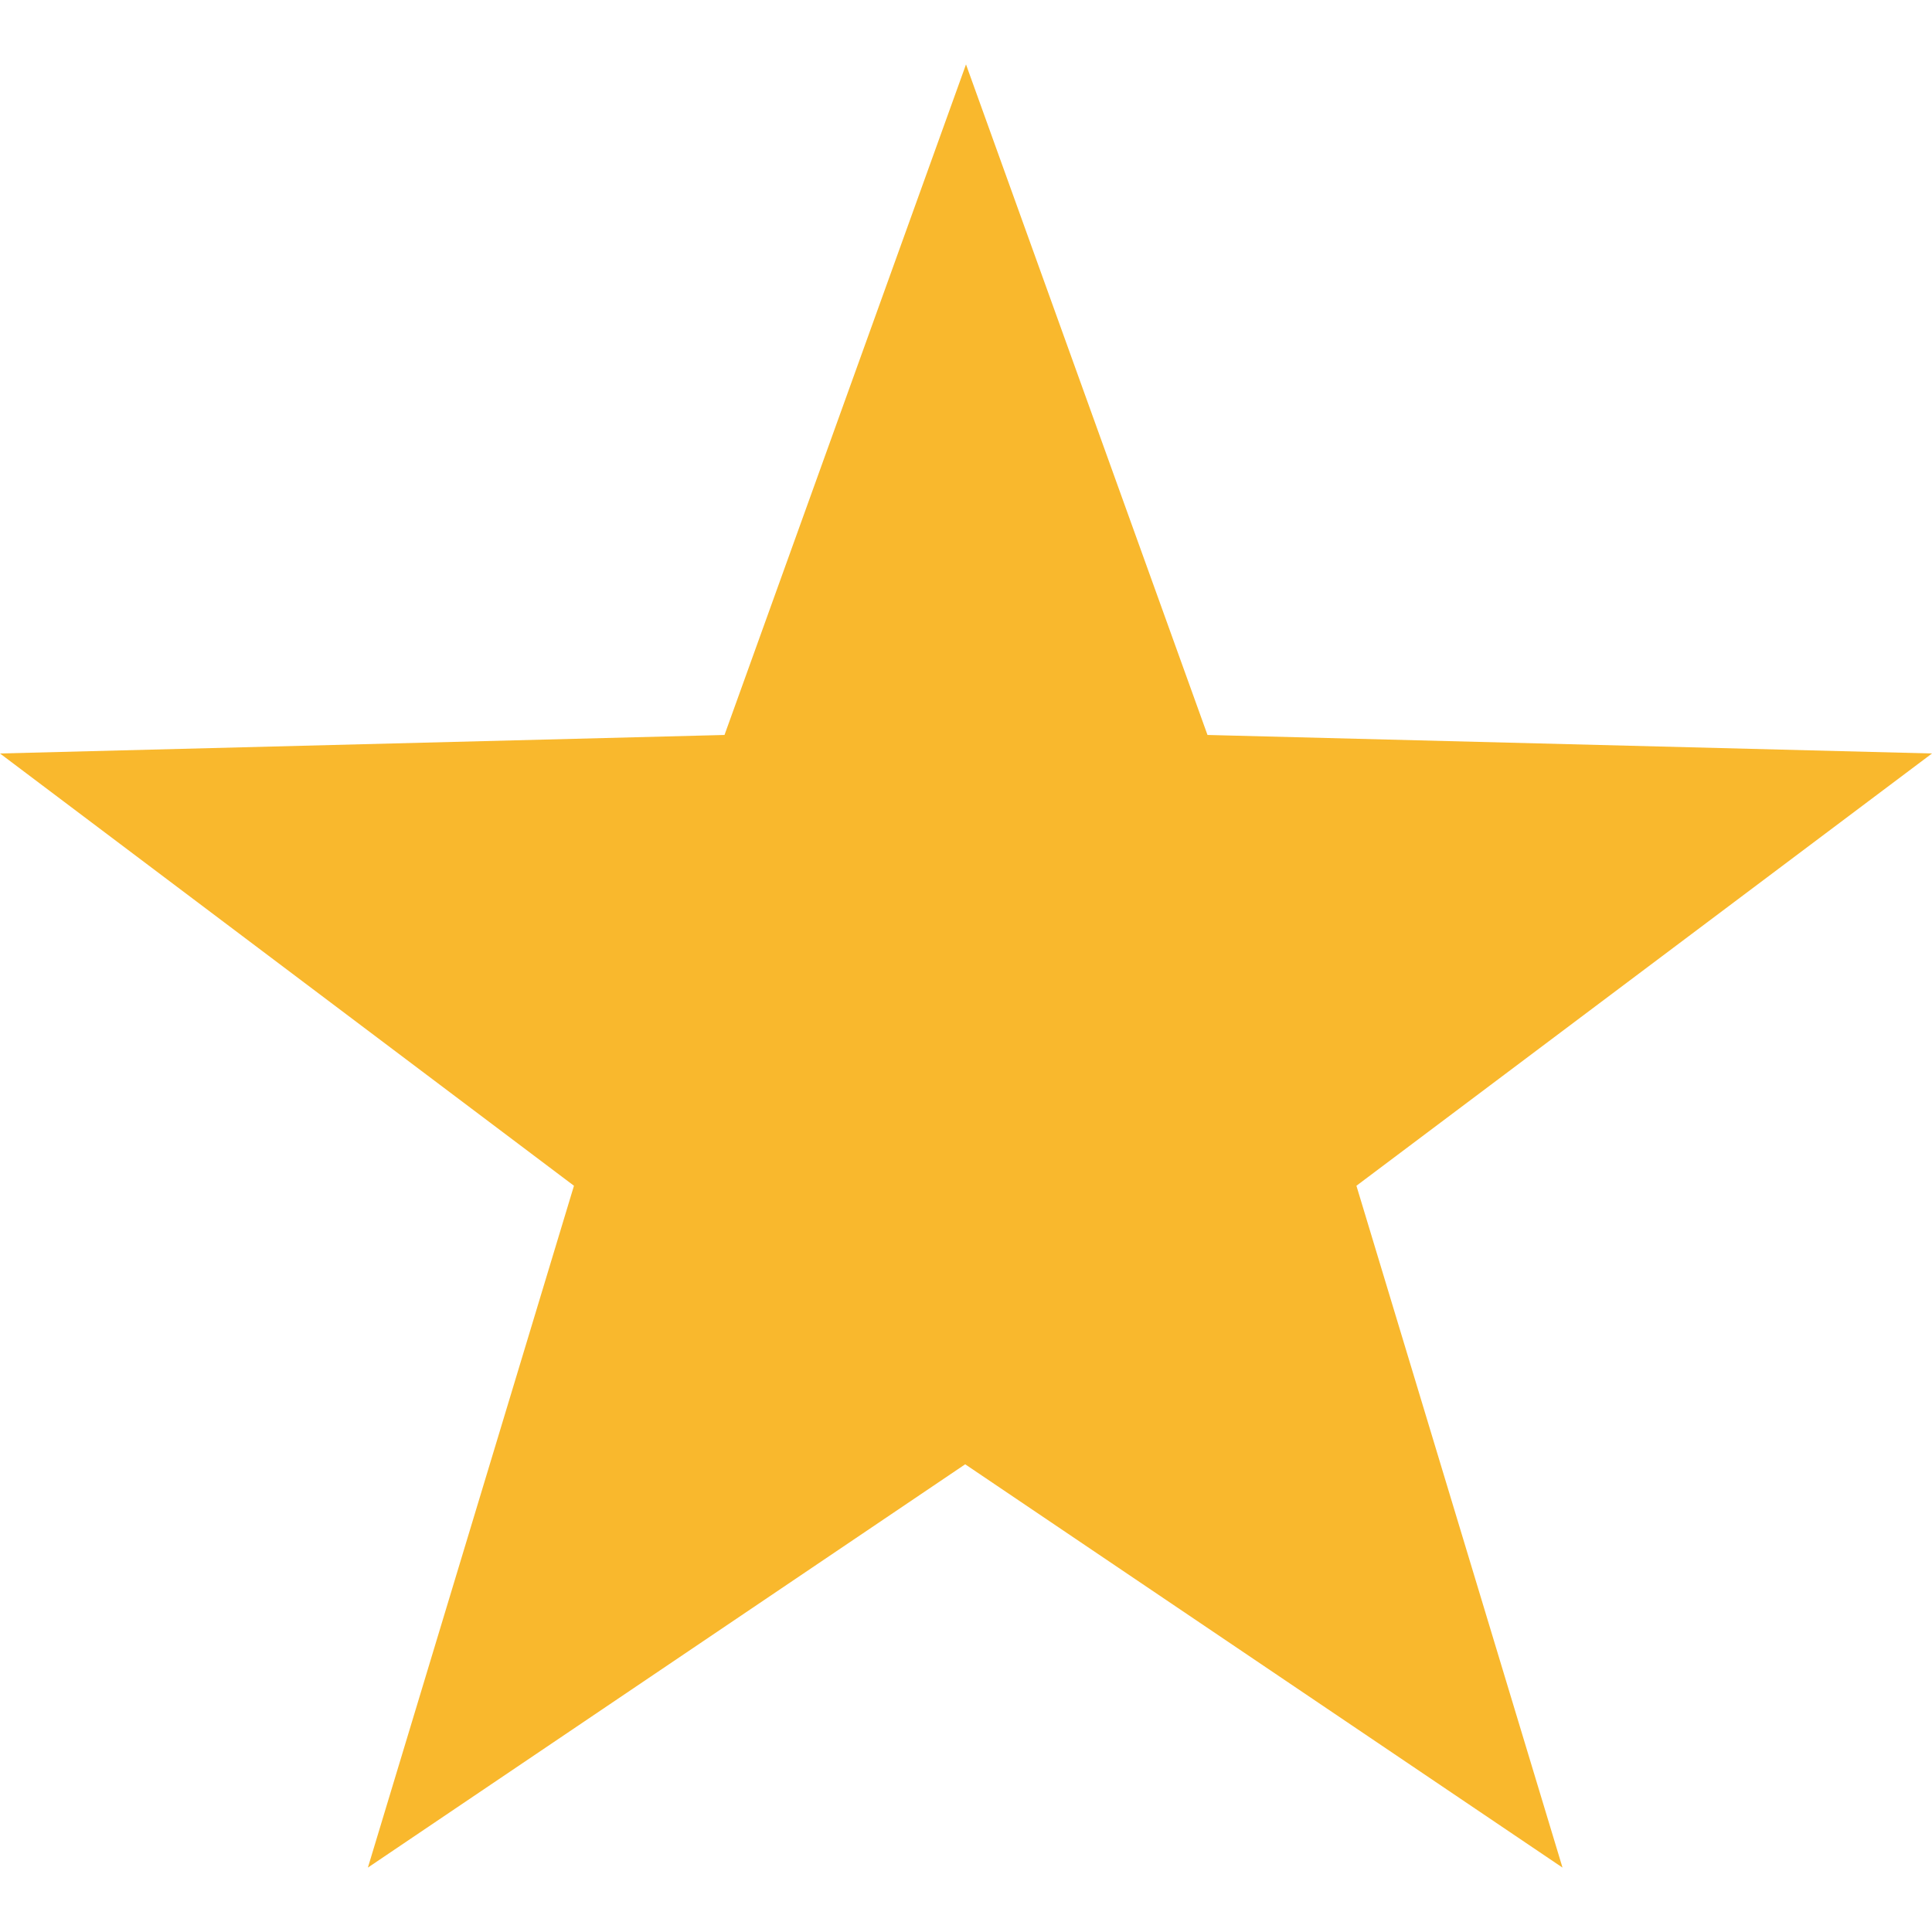 <?xml version="1.0" encoding="UTF-8"?><svg id="Layer_1" xmlns="http://www.w3.org/2000/svg" viewBox="0 0 24 24"><defs><style>.cls-1{fill:#f9b82d;}</style></defs><path class="cls-1" d="M12,.8l3,8.33,9,.23-7.15,5.37,2.56,8.47-7.42-5.01-7.42,5.01,2.56-8.47L0,9.36l9-.23L12,.8Z"/></svg>